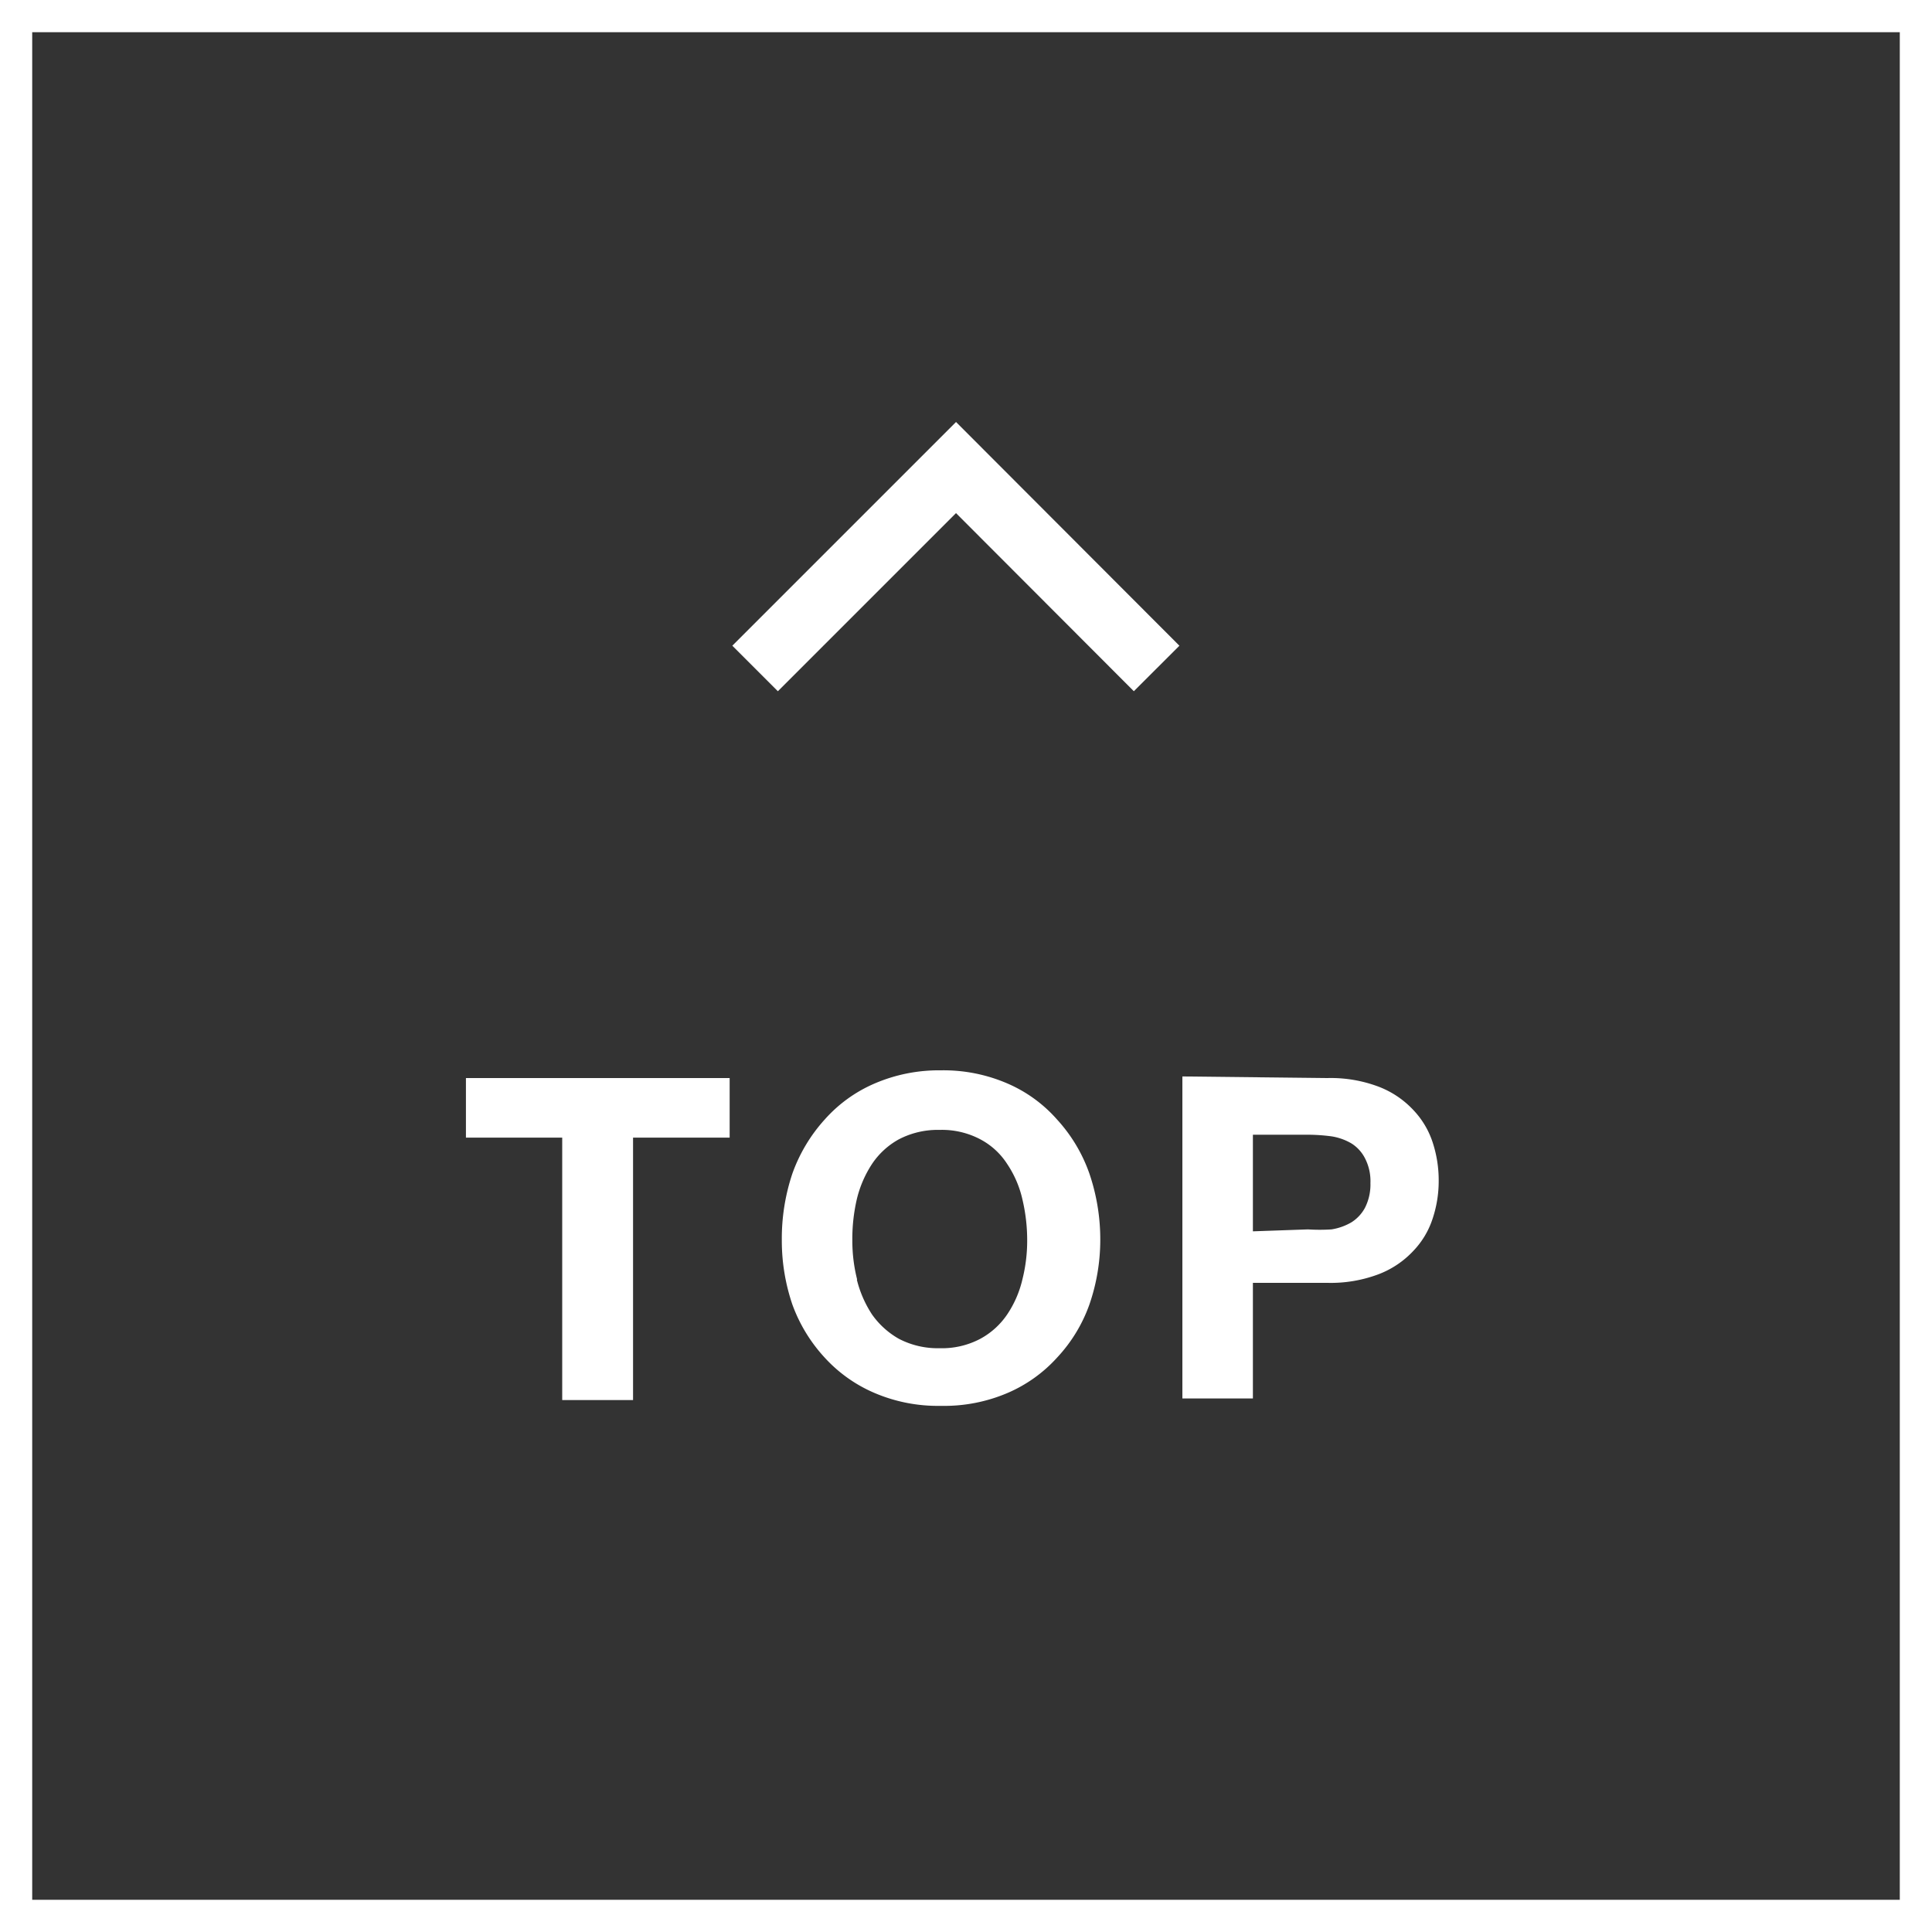 <svg xmlns="http://www.w3.org/2000/svg" width="60" height="60" viewBox="0 0 60 60">
  <rect x="0" y="0" width="60" height="60" fill="#808080" stroke="none"/>
  <defs>
    <style>
      .cls-1 {
        fill: #333;
      }

      .cls-2 {
        fill: #fff;
      }

      .cls-3 {
        fill: none;
        stroke: #fff;
        stroke-miterlimit: 10;
        stroke-width: 2px;
      }
    </style>
  </defs>
  <g id="レイヤー_2" data-name="レイヤー 2">
    <g id="フッター">
      <g>
        <g>
          <rect class="cls-1" x="0.5" y="0.5" width="59" height="59"/>
          <path class="cls-2" d="M59,1V59H1V1H59m1-1H0V60H60V0Z"/>
        </g>
        <g>
          <path class="cls-2" d="M14.47,35.33V33.48h8.19v1.85h-3v8.15h-2.2V35.33Z"/>
          <path class="cls-2" d="M24.61,36.44a5,5,0,0,1,1-1.67,4.38,4.38,0,0,1,1.55-1.12,5.05,5.05,0,0,1,2.06-.41,5,5,0,0,1,2.07.41,4.34,4.34,0,0,1,1.54,1.12,4.86,4.86,0,0,1,1,1.67,6.34,6.34,0,0,1,.34,2.08,6.15,6.15,0,0,1-.34,2,4.73,4.73,0,0,1-1,1.64,4.42,4.42,0,0,1-1.54,1.1,5,5,0,0,1-2.07.4,5,5,0,0,1-2.06-.4,4.46,4.46,0,0,1-1.55-1.1,4.88,4.88,0,0,1-1-1.64,6.15,6.15,0,0,1-.33-2A6.34,6.34,0,0,1,24.61,36.44Zm2,3.3a3.51,3.51,0,0,0,.47,1.08,2.56,2.56,0,0,0,.84.76,2.61,2.61,0,0,0,1.26.29,2.55,2.55,0,0,0,1.26-.29,2.37,2.37,0,0,0,.84-.76,3.28,3.28,0,0,0,.47-1.08,4.91,4.91,0,0,0,.15-1.22,5.47,5.47,0,0,0-.15-1.28,3.25,3.25,0,0,0-.47-1.09,2.23,2.23,0,0,0-.84-.77,2.55,2.55,0,0,0-1.26-.29,2.61,2.61,0,0,0-1.26.29,2.38,2.38,0,0,0-.84.77,3.46,3.46,0,0,0-.47,1.09,5.46,5.46,0,0,0-.14,1.28A4.91,4.91,0,0,0,26.62,39.74Z"/>
          <path class="cls-2" d="M41.22,33.48a4.21,4.21,0,0,1,1.6.27,2.88,2.88,0,0,1,1.07.72,2.65,2.65,0,0,1,.6,1,3.77,3.77,0,0,1,.19,1.2,3.69,3.69,0,0,1-.19,1.18,2.61,2.61,0,0,1-.6,1,2.88,2.88,0,0,1-1.07.72,4.21,4.21,0,0,1-1.6.27H38.91v3.59H36.72v-10Zm-.6,4.7a5.71,5.71,0,0,0,.73,0,1.76,1.76,0,0,0,.62-.22,1.21,1.21,0,0,0,.42-.45,1.6,1.6,0,0,0,.17-.77,1.54,1.54,0,0,0-.17-.77,1.17,1.17,0,0,0-.42-.46,1.76,1.76,0,0,0-.62-.22,5.71,5.71,0,0,0-.73-.05H38.91v3Z"/>
        </g>
        <polyline class="cls-3" points="35.92 20.76 29.69 14.52 23.45 20.76"/>
      </g>
    </g>
  </g>
</svg>
